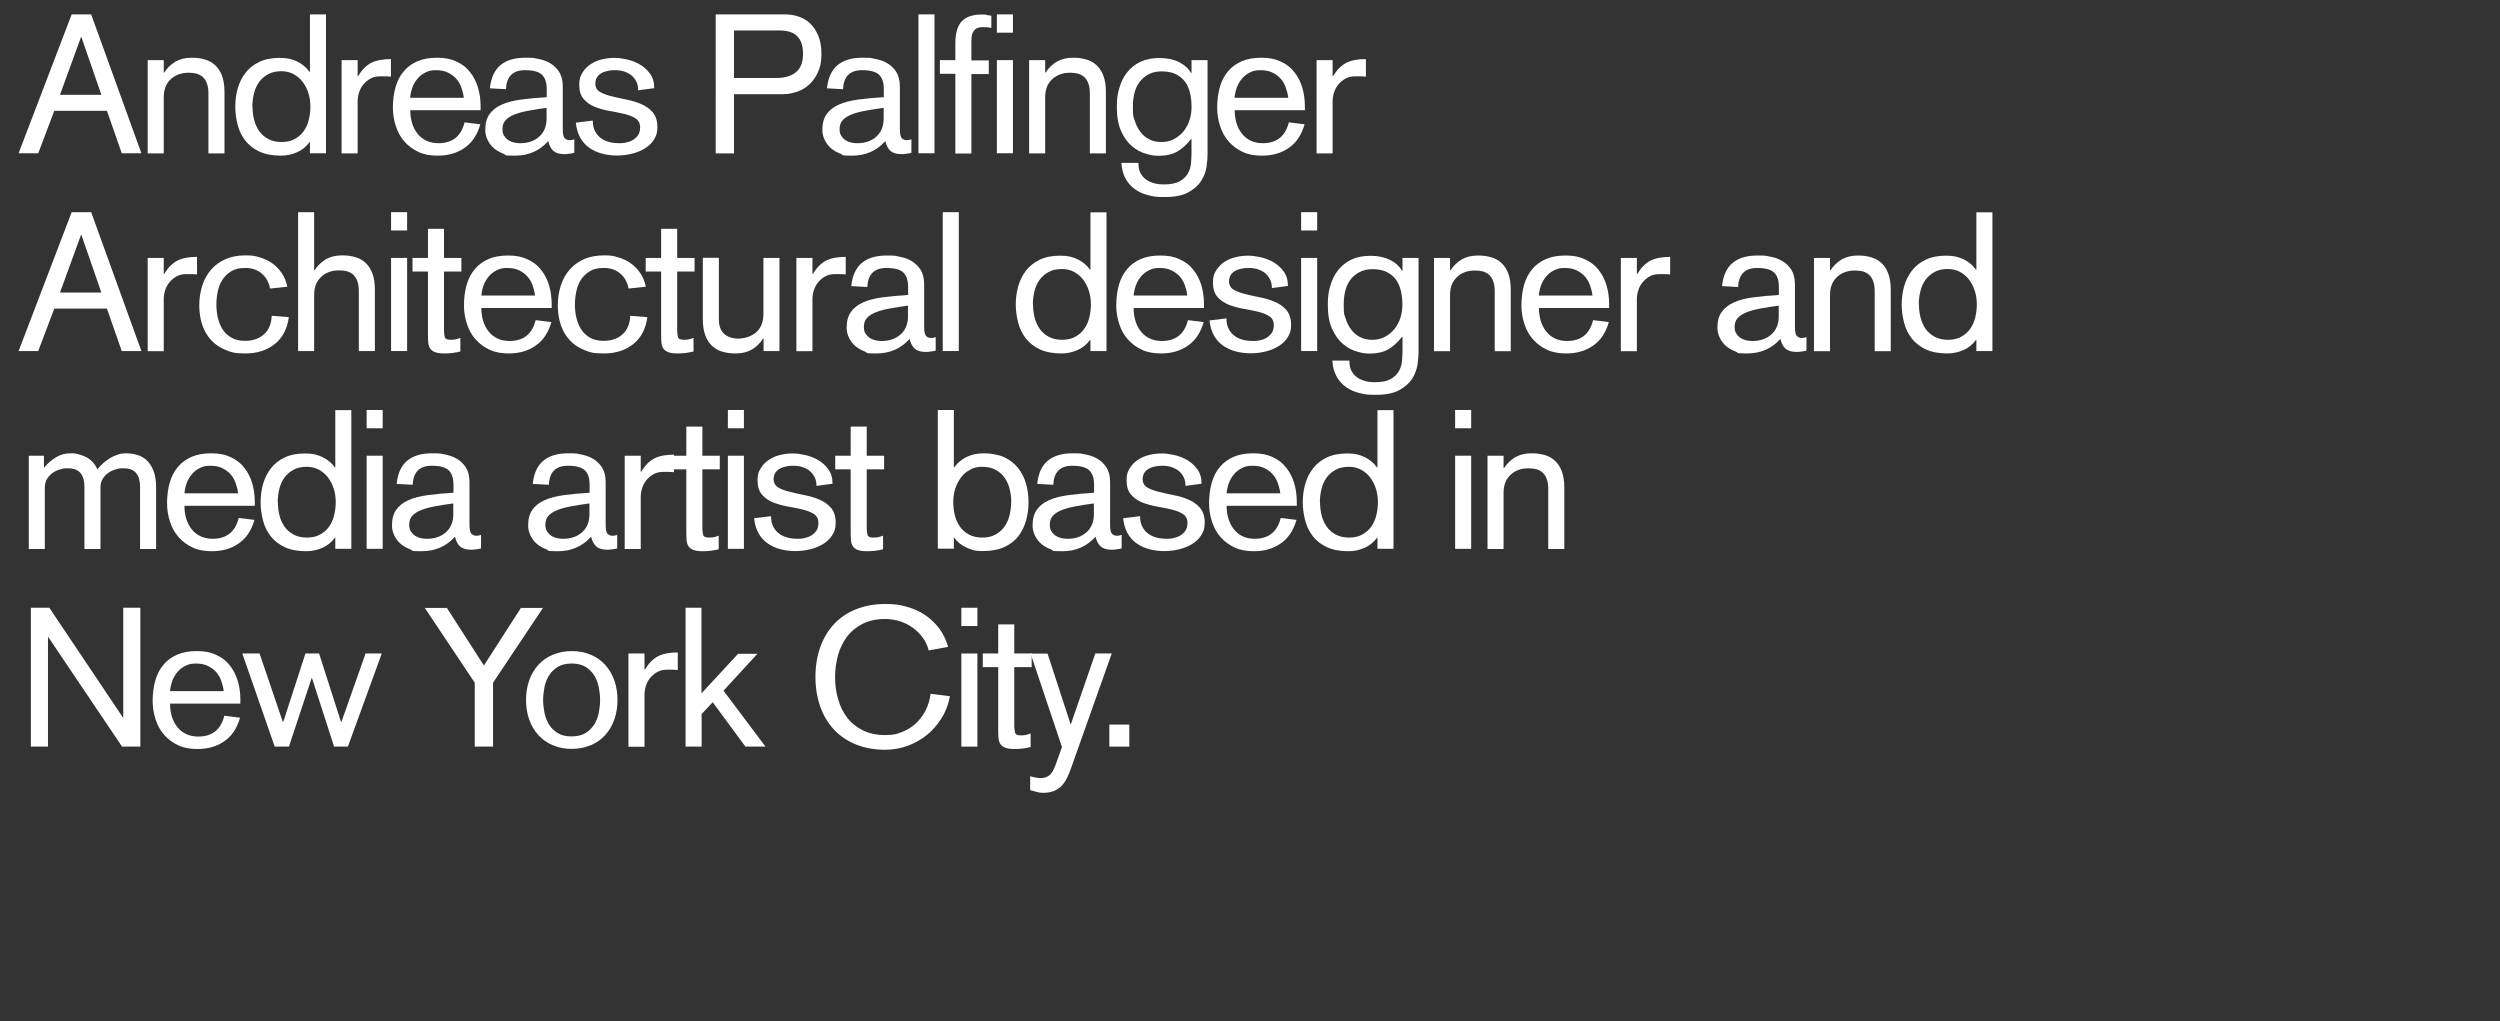 <?xml version="1.0" encoding="UTF-8"?>
<svg id="Ebene_1" xmlns="http://www.w3.org/2000/svg" xmlns:xlink="http://www.w3.org/1999/xlink" version="1.1" viewBox="0 0 1667.2 680.9">
  <rect x="0" y="0" width="1667.2" height="680.9" fill="#333333" stroke="none"/>
  <!-- Generator: Adobe Illustrator 29.2.1, SVG Export Plug-In . SVG Version: 2.1.0 Build 116)  -->
  <defs>
    <style>
      .st0 {
        fill: #fff;
      }
    </style>
  </defs>
  <path class="st0" d="M47.8,9.6h13l33.5,92.6h-13.1l-9.9-28.3h-35.1l-10.7,28.3h-13.1L47.8,9.6ZM54.3,24.8h-.3l-14,38.4h27.6l-13.3-38.4Z"/>
  <path class="st0" d="M98.5,40.1h10.7v8.3h.3c2-3.1,4.5-5.5,7.5-7.3,3-1.7,6.6-2.6,10.7-2.6s6,.4,8.7,1.1c2.7.7,5,2,7,3.8,1.9,1.8,3.5,4.1,4.6,7,1.1,2.9,1.7,6.5,1.7,10.9v41h-10.7v-39.9c0-2.7-.3-4.9-1-6.7-.6-1.8-1.6-3.2-2.7-4.3-1.2-1.1-2.6-1.8-4.2-2.3-1.6-.4-3.4-.6-5.3-.6-4.9,0-8.9,1.5-12,4.4-3.1,2.9-4.6,6.9-4.6,12v37.4h-10.7v-62.1Z"/>
  <path class="st0" d="M217.4,102.2h-10.7v-7.4h-.3c-2.1,2.9-4.8,5.2-8.2,6.7-3.4,1.5-7,2.3-10.8,2.3-5.7,0-10.5-.9-14.4-2.7-3.9-1.8-7-4.3-9.4-7.3-2.4-3.1-4.1-6.6-5.1-10.5s-1.6-7.9-1.6-12.1.5-8.2,1.6-12.1c1.1-3.9,2.8-7.4,5.2-10.5,2.4-3.1,5.4-5.5,9.2-7.3,3.7-1.8,8.3-2.7,13.6-2.7s8,.8,11.4,2.3c3.4,1.6,6.3,3.9,8.5,7h.3V9.6h10.7v92.6ZM168.4,71.1c0,3.1.4,6.1,1.1,8.9.7,2.8,1.9,5.3,3.4,7.5,1.6,2.2,3.6,3.9,6,5.2,2.4,1.3,5.4,2,8.8,2s6.4-.6,8.8-2c2.4-1.3,4.4-3,6-5.2,1.6-2.2,2.7-4.7,3.4-7.5.7-2.8,1.1-5.8,1.1-8.9s-.4-6.1-1.3-8.9c-.9-2.8-2.1-5.3-3.8-7.5-1.6-2.2-3.7-3.9-6-5.2-2.4-1.3-5.1-2-8.3-2s-6.4.6-8.8,2c-2.4,1.3-4.4,3-6,5.2-1.6,2.2-2.7,4.7-3.4,7.5-.7,2.8-1.1,5.8-1.1,8.9Z"/>
  <path class="st0" d="M227.8,40.1h10.7v10.7h.3c2.5-4.2,5.5-7.2,8.8-8.9,3.4-1.7,7.8-2.5,13.1-2.5v11.7c-1,0-2.3-.1-3.6-.2-1.4,0-2.6,0-3.5,0-2.6,0-4.8.5-6.7,1.6-1.9,1.1-3.4,2.4-4.7,4-1.3,1.6-2.2,3.4-2.8,5.3-.6,2-.9,3.8-.9,5.7v34.8h-10.7v-62.1Z"/>
  <path class="st0" d="M273.6,73.5c0,3.1.4,6,1.2,8.6.8,2.6,2,5,3.6,7,1.6,2,3.5,3.6,5.9,4.7,2.3,1.1,5,1.7,8.1,1.7,9.3,0,15.1-4.6,17.4-13.9l10.5,1.3c-2,7-5.5,12.3-10.5,15.7-5,3.5-10.9,5.2-17.9,5.2-4.8,0-9-.7-12.7-2.4-3.7-1.7-6.8-4-9.4-6.9-2.6-2.9-4.5-6.3-5.8-10.3-1.3-3.9-2-8.1-2-12.5s.6-9.6,1.8-13.7c1.2-4.1,3-7.6,5.5-10.5,2.4-2.9,5.5-5.1,9.2-6.7,3.7-1.6,8.1-2.3,13.1-2.3s9.1.8,12.7,2.5c3.6,1.6,6.7,3.9,9,6.9,2.4,2.9,4.2,6.4,5.4,10.3,1.2,3.9,1.8,8.2,1.8,12.8v2.5h-47.2ZM309.3,65.1c-.3-2.5-1-4.9-1.8-7.2-.9-2.3-2.1-4.2-3.6-5.8-1.6-1.6-3.4-2.9-5.6-3.9-2.2-1-4.7-1.4-7.7-1.4s-4.9.5-7,1.6c-2,1-3.8,2.4-5.2,4.1-1.4,1.7-2.6,3.6-3.4,5.9-.8,2.2-1.3,4.5-1.5,6.8h35.8Z"/>
  <path class="st0" d="M364.6,59.4c0-4.4-1.1-7.6-3.2-9.6-2.2-2-5.9-3-11.3-3-8.1,0-12.3,4.2-12.7,12.7l-10.7-.6c.7-7,3.1-12.2,7.1-15.5,4-3.3,9.5-4.9,16.4-4.9s5.4.2,8.3.7c2.9.5,5.7,1.4,8.1,2.8,2.5,1.4,4.5,3.3,6.2,5.8,1.6,2.5,2.5,5.8,2.5,9.9v28.8c0,3,.5,5,1.4,5.8,1,.8,2,1.2,3.1,1.2s2.1-.2,3.2-.6v9c-1,.3-2.1.5-3.2.6-1.1.2-2.3.3-3.4.3-3.2,0-5.6-.7-7.3-2.1-1.6-1.4-2.8-3.6-3.5-6.6-5.8,6.5-13.2,9.7-22.1,9.7s-5.4-.4-7.8-1.3c-2.4-.9-4.5-2.1-6.3-3.6-1.8-1.6-3.2-3.4-4.2-5.5s-1.6-4.3-1.6-6.8c0-4.2.9-7.7,2.8-10.4,1.9-2.7,4.5-4.8,8.1-6.4,3.5-1.6,7.8-2.7,12.9-3.4,5.1-.7,10.8-1.2,17.2-1.6v-5.5ZM364.6,71.9c-4.3.6-8.3,1.2-12,1.9-3.6.6-6.8,1.5-9.4,2.5-2.6,1-4.6,2.3-6,3.8-1.4,1.5-2.1,3.5-2.1,5.9s.4,3.5,1.2,4.7c.8,1.2,1.8,2.2,2.9,2.9,1.2.7,2.4,1.2,3.8,1.5,1.4.3,2.7.4,4,.4,5,0,9.2-1.4,12.5-4.3,3.3-2.9,5-6.9,5-12.1v-7.1Z"/>
  <path class="st0" d="M395.3,80.4c0,2.9.5,5.3,1.6,7.2,1,2,2.4,3.5,4.1,4.7,1.7,1.2,3.6,2,5.7,2.5,2.1.5,4.2.7,6.4.7s2.6-.1,4.2-.4c1.6-.3,3.1-.8,4.5-1.6,1.4-.8,2.6-1.9,3.6-3.2,1-1.4,1.5-3.2,1.5-5.5s-1-4.5-3-5.8c-2-1.3-4.5-2.3-7.5-3-3-.7-6.3-1.4-9.8-2-3.5-.6-6.7-1.5-9.8-2.7-3-1.2-5.5-2.9-7.5-5.2-2-2.3-3-5.4-3-9.5s.7-5.8,2.1-8.1c1.4-2.3,3.2-4.2,5.5-5.7,2.3-1.5,4.8-2.6,7.5-3.2,2.8-.7,5.5-1,8.3-1s4.7.3,7.7.9c3.1.6,6,1.7,8.8,3.2,2.8,1.6,5.2,3.6,7.1,6.2,2,2.6,3,5.9,3,9.9l-10.7,1.4c0-2.3-.4-4.2-1.3-5.9-.9-1.7-2-3.1-3.4-4.2-1.4-1.1-3.1-1.9-4.9-2.5-1.9-.6-3.8-.8-5.8-.8s-3,.1-4.5.4c-1.6.3-3,.7-4.3,1.4-1.3.7-2.4,1.6-3.2,2.8-.8,1.2-1.2,2.7-1.2,4.6s1,4.1,3.1,5.3c2,1.2,4.6,2.1,7.7,2.9,3.1.8,6.4,1.5,9.9,2.2,3.6.7,6.9,1.7,9.9,3,3.1,1.3,5.6,3.1,7.7,5.5,2,2.4,3.1,5.6,3.1,9.7s-.8,6.1-2.3,8.5c-1.5,2.4-3.6,4.4-6.1,5.9-2.6,1.6-5.4,2.7-8.6,3.5-3.2.8-6.5,1.2-9.9,1.2s-6.7-.4-9.8-1.2c-3.2-.8-6-2.1-8.5-3.8-2.5-1.7-4.6-4-6.2-6.8-1.6-2.8-2.6-6.2-3-10.1l11.4-1.4Z"/>
  <path class="st0" d="M477.3,9.6h46.3c2.8,0,5.6.4,8.5,1.3,2.9.9,5.5,2.3,7.8,4.4,2.3,2.1,4.2,4.8,5.7,8.3,1.5,3.4,2.2,7.6,2.2,12.7s-.8,8.4-2.3,11.8c-1.5,3.3-3.5,6.1-5.9,8.3-2.4,2.2-5.1,3.8-8.1,4.8-3,1-6,1.6-9,1.6h-33v39.5h-12.2V9.6ZM489.5,52h28.3c5.3,0,9.6-1.2,12.8-3.7,3.2-2.5,4.9-6.5,4.9-12.2s-1.2-9.1-3.7-11.8c-2.5-2.7-6.6-4-12.3-4h-30v31.7Z"/>
  <path class="st0" d="M589.4,59.4c0-4.4-1.1-7.6-3.2-9.6-2.2-2-5.9-3-11.3-3-8.1,0-12.3,4.2-12.7,12.7l-10.7-.6c.7-7,3.1-12.2,7.1-15.5,4-3.3,9.5-4.9,16.4-4.9s5.4.2,8.3.7c2.9.5,5.7,1.4,8.1,2.8,2.5,1.4,4.5,3.3,6.2,5.8,1.6,2.5,2.5,5.8,2.5,9.9v28.8c0,3,.5,5,1.4,5.8,1,.8,2,1.2,3.1,1.2s2.1-.2,3.2-.6v9c-1,.3-2.1.5-3.2.6-1.1.2-2.3.3-3.4.3-3.2,0-5.6-.7-7.3-2.1-1.6-1.4-2.8-3.6-3.5-6.6-5.8,6.5-13.2,9.7-22.1,9.7s-5.4-.4-7.8-1.3c-2.4-.9-4.5-2.1-6.3-3.6-1.8-1.6-3.2-3.4-4.2-5.5s-1.6-4.3-1.6-6.8c0-4.2.9-7.7,2.8-10.4,1.9-2.7,4.5-4.8,8.1-6.4,3.5-1.6,7.8-2.7,12.9-3.4,5.1-.7,10.8-1.2,17.2-1.6v-5.5ZM589.4,71.9c-4.3.6-8.3,1.2-12,1.9-3.6.6-6.8,1.5-9.4,2.5-2.6,1-4.6,2.3-6,3.8-1.4,1.5-2.1,3.5-2.1,5.9s.4,3.5,1.2,4.7c.8,1.2,1.8,2.2,2.9,2.9,1.2.7,2.4,1.2,3.8,1.5,1.4.3,2.7.4,4,.4,5,0,9.2-1.4,12.5-4.3,3.3-2.9,5-6.9,5-12.1v-7.1Z"/>
  <path class="st0" d="M612.5,9.6h10.7v92.6h-10.7V9.6Z"/>
  <path class="st0" d="M637.1,49.2h-10.3v-9.1h10.3v-11c0-6.8,1.4-11.8,4.2-14.8,2.8-3,7.2-4.6,13.1-4.6s2.4,0,3.5.3c1.1.2,2.2.3,3.2.5v8.1c-.9-.2-1.7-.3-2.6-.4-.9,0-1.9-.1-3.2-.1s-1.7,0-2.6.3c-.9.2-1.7.6-2.4,1.2-.7.6-1.3,1.5-1.8,2.7-.5,1.2-.7,2.7-.7,4.6v13.4h11.6v9.1h-11.6v53h-10.7v-53Z"/>
  <path class="st0" d="M664.8,9.6h10.7v12.2h-10.7v-12.2ZM664.8,40.1h10.7v62.1h-10.7v-62.1Z"/>
  <path class="st0" d="M686.3,40.1h10.7v8.3h.3c2-3.1,4.5-5.5,7.5-7.3,3-1.7,6.6-2.6,10.7-2.6s6,.4,8.7,1.1c2.7.7,5,2,7,3.8,1.9,1.8,3.5,4.1,4.6,7,1.1,2.9,1.7,6.5,1.7,10.9v41h-10.7v-39.9c0-2.7-.3-4.9-1-6.7-.6-1.8-1.6-3.2-2.7-4.3-1.2-1.1-2.6-1.8-4.2-2.3-1.6-.4-3.4-.6-5.3-.6-4.9,0-8.9,1.5-12,4.4-3.1,2.9-4.6,6.9-4.6,12v37.4h-10.7v-62.1Z"/>
  <path class="st0" d="M794.6,40.1h10.7v62.7c0,2.3-.2,5.2-.7,8.5-.5,3.3-1.7,6.4-3.6,9.4-1.9,3-4.8,5.5-8.6,7.6-3.8,2.1-9.1,3.1-15.7,3.1s-7.4-.4-10.8-1.2c-3.4-.8-6.4-2.1-9-4-2.6-1.8-4.7-4.2-6.3-7.1-1.6-2.9-2.5-6.4-2.8-10.5h11.4c0,2.5.3,4.7,1.2,6.5.9,1.8,2.1,3.3,3.7,4.5s3.4,2,5.5,2.6c2.1.6,4.3.8,6.6.8,4.5,0,8-.7,10.5-2.1,2.5-1.4,4.3-3.2,5.5-5.3,1.2-2.1,1.9-4.4,2.1-7,.2-2.5.3-4.9.3-7.1v-8.8h-.3c-2.9,3.8-6.1,6.6-9.4,8.5-3.3,1.8-7.2,2.7-11.8,2.7s-5.7-.5-9-1.4c-3.3-.9-6.4-2.6-9.2-5-2.9-2.4-5.3-5.8-7.2-10-2-4.2-2.9-9.7-2.9-16.2s.6-8.8,1.7-12.7c1.1-4,2.9-7.5,5.2-10.4,2.3-2.9,5.3-5.3,8.9-7,3.6-1.7,7.8-2.5,12.7-2.5s9.3.9,12.9,2.7c3.6,1.8,6.3,4.2,8.1,7.3h.3c0,.1,0-8.5,0-8.5ZM774.6,47.6c-5.5,0-10,1.9-13.6,5.8-3.6,3.9-5.5,9.8-5.5,17.7s.4,6.3,1.2,9.2c.8,2.8,2.1,5.3,3.7,7.5,1.6,2.2,3.6,3.9,6,5.1,2.3,1.2,5.1,1.8,8.2,1.8s5.9-.6,8.4-2c2.5-1.3,4.6-3.1,6.4-5.3,1.8-2.2,3.1-4.8,4-7.7.9-2.9,1.3-5.9,1.2-9,0-4.2-.6-7.8-1.6-10.8-1-2.9-2.4-5.3-4.2-7.1-1.8-1.8-3.9-3.1-6.2-4-2.4-.8-5-1.2-8-1.2Z"/>
  <path class="st0" d="M823.4,73.5c0,3.1.4,6,1.2,8.6.8,2.6,2,5,3.6,7,1.6,2,3.5,3.6,5.8,4.7,2.3,1.1,5,1.7,8.1,1.7,9.3,0,15.1-4.6,17.4-13.9l10.5,1.3c-2,7-5.5,12.3-10.5,15.7-5,3.5-10.9,5.2-17.9,5.2-4.8,0-9-.7-12.7-2.4-3.7-1.7-6.8-4-9.4-6.9-2.6-2.9-4.5-6.3-5.8-10.3-1.3-3.9-2-8.1-2-12.5s.6-9.6,1.8-13.7c1.2-4.1,3-7.6,5.5-10.5,2.4-2.9,5.5-5.1,9.2-6.7,3.7-1.6,8.1-2.3,13.1-2.3s9.1.8,12.7,2.5c3.6,1.6,6.7,3.9,9,6.9,2.4,2.9,4.2,6.4,5.4,10.3,1.2,3.9,1.8,8.2,1.8,12.8v2.5h-47.2ZM859.1,65.1c-.3-2.5-1-4.9-1.8-7.2-.9-2.3-2.1-4.2-3.6-5.8-1.6-1.6-3.4-2.9-5.6-3.9-2.2-1-4.7-1.4-7.7-1.4s-4.9.5-7,1.6c-2,1-3.8,2.4-5.2,4.1-1.4,1.7-2.6,3.6-3.4,5.9-.8,2.2-1.3,4.5-1.5,6.8h35.8Z"/>
  <path class="st0" d="M878,40.1h10.7v10.7h.3c2.5-4.2,5.5-7.2,8.8-8.9,3.4-1.7,7.8-2.5,13.1-2.5v11.7c-1,0-2.3-.1-3.6-.2-1.4,0-2.6,0-3.5,0-2.6,0-4.8.5-6.7,1.6-1.9,1.1-3.4,2.4-4.7,4-1.3,1.6-2.2,3.4-2.8,5.3-.6,2-.9,3.8-.9,5.7v34.8h-10.7v-62.1Z"/>
  <path class="st0" d="M47.8,141.5h13l33.5,92.6h-13.1l-9.9-28.3h-35.1l-10.7,28.3h-13.1l35.4-92.6ZM54.3,156.7h-.3l-14,38.4h27.6l-13.3-38.4Z"/>
  <path class="st0" d="M98.5,172h10.7v10.7h.3c2.5-4.2,5.5-7.2,8.8-8.9,3.4-1.7,7.8-2.5,13.1-2.5v11.7c-1,0-2.3-.1-3.6-.2-1.4,0-2.6,0-3.5,0-2.6,0-4.8.5-6.7,1.6-1.9,1.1-3.4,2.4-4.7,4-1.3,1.6-2.2,3.4-2.8,5.3-.6,2-.9,3.8-.9,5.7v34.8h-10.7v-62.1Z"/>
  <path class="st0" d="M180.1,192.5c-.8-4.2-2.6-7.6-5.6-10.1-2.9-2.5-6.6-3.7-10.9-3.7s-7,.7-9.4,2.2c-2.5,1.5-4.4,3.4-5.9,5.7-1.5,2.3-2.5,5-3.1,7.9-.6,2.9-.9,5.8-.9,8.6s.3,6,1,8.9c.7,2.9,1.8,5.5,3.2,7.7,1.5,2.3,3.4,4.1,5.9,5.5,2.4,1.4,5.4,2.1,9,2.1,5.3,0,9.5-1.5,12.7-4.4,3.2-2.9,4.9-7.1,5.1-12.3l11.4.9c-1,7.6-4,13.6-9.2,17.8-5.2,4.2-11.7,6.4-19.6,6.4s-9.5-.8-13.3-2.3c-3.9-1.6-7.1-3.7-9.7-6.6-2.6-2.8-4.6-6.2-5.9-10.1-1.3-3.9-2-8.2-2-13s.7-9.2,2-13.3c1.3-4.1,3.3-7.6,5.9-10.6,2.6-3,5.8-5.3,9.6-7,3.8-1.6,8.2-2.5,13.3-2.5s6.3.4,9.4,1.3c3.1.9,5.9,2.2,8.3,3.9,2.5,1.7,4.6,3.9,6.4,6.5,1.8,2.6,3.1,5.7,3.8,9.2l-11.4,1.2Z"/>
  <path class="st0" d="M198.8,141.5h10.7v38.7h.3c2-3.1,4.5-5.5,7.5-7.3,3-1.7,6.6-2.6,10.7-2.6s6,.4,8.7,1.1c2.7.7,5,2,7,3.8,1.9,1.8,3.5,4.1,4.6,7,1.1,2.9,1.7,6.5,1.7,10.9v41h-10.7v-39.9c0-2.7-.3-4.9-1-6.7-.6-1.8-1.6-3.2-2.7-4.3-1.2-1.1-2.6-1.8-4.2-2.3-1.6-.4-3.4-.6-5.3-.6-4.9,0-8.9,1.5-12,4.4-3.1,2.9-4.6,6.9-4.6,12v37.4h-10.7v-92.6Z"/>
  <path class="st0" d="M260.8,141.5h10.7v12.2h-10.7v-12.2ZM260.8,172h10.7v62.1h-10.7v-62.1Z"/>
  <path class="st0" d="M275.1,172h10.3v-19.4h10.7v19.4h11.6v9.1h-11.6v39.5c0,1.5.2,2.8.5,4.1.3,1.3,1.6,1.9,3.8,1.9s2.3-.1,3.4-.3c1-.2,2.1-.5,3.2-1v9.1c-1.7.4-3.5.8-5.3,1-1.8.2-3.5.3-5.3.3-2.8,0-4.9-.3-6.4-.9-1.5-.6-2.6-1.5-3.2-2.5-.7-1.1-1.1-2.4-1.2-3.9-.1-1.5-.2-3.1-.2-4.9v-42.4h-10.3v-9.1Z"/>
  <path class="st0" d="M321,205.4c0,3.1.4,6,1.2,8.6.8,2.6,2,5,3.6,7,1.6,2,3.5,3.6,5.9,4.7,2.3,1.1,5,1.7,8.1,1.7,9.3,0,15.1-4.6,17.4-13.9l10.5,1.3c-2,7-5.5,12.3-10.5,15.7-5,3.5-10.9,5.2-17.9,5.2-4.8,0-9-.7-12.7-2.4-3.7-1.7-6.8-4-9.4-6.9-2.6-2.9-4.5-6.3-5.8-10.3-1.3-3.9-2-8.1-2-12.5s.6-9.6,1.8-13.7c1.2-4.1,3-7.6,5.5-10.5,2.4-2.9,5.5-5.1,9.2-6.7,3.7-1.6,8.1-2.3,13.1-2.3s9.1.8,12.7,2.5c3.6,1.6,6.7,3.9,9,6.9,2.4,2.9,4.2,6.4,5.4,10.3,1.2,3.9,1.8,8.2,1.8,12.8v2.5h-47.2ZM356.8,197c-.3-2.5-1-4.9-1.8-7.2-.9-2.3-2.1-4.2-3.6-5.8-1.6-1.6-3.4-2.9-5.6-3.9-2.2-1-4.7-1.4-7.7-1.4s-4.9.5-7,1.6c-2,1-3.8,2.4-5.2,4.1-1.4,1.7-2.6,3.6-3.4,5.9-.8,2.2-1.3,4.5-1.5,6.8h35.8Z"/>
  <path class="st0" d="M419.2,192.5c-.8-4.2-2.6-7.6-5.6-10.1-2.9-2.5-6.6-3.7-10.9-3.7s-7,.7-9.4,2.2c-2.5,1.5-4.4,3.4-5.9,5.7-1.5,2.3-2.5,5-3.1,7.9-.6,2.9-.9,5.8-.9,8.6s.3,6,1,8.9c.7,2.9,1.8,5.5,3.2,7.7,1.5,2.3,3.4,4.1,5.9,5.5,2.4,1.4,5.4,2.1,9,2.1,5.3,0,9.5-1.5,12.7-4.4,3.2-2.9,4.9-7.1,5.1-12.3l11.4.9c-1,7.6-4,13.6-9.2,17.8-5.2,4.2-11.7,6.4-19.6,6.4s-9.5-.8-13.3-2.3c-3.9-1.6-7.1-3.7-9.7-6.6-2.6-2.8-4.6-6.2-5.9-10.1-1.3-3.9-2-8.2-2-13s.7-9.2,2-13.3c1.3-4.1,3.3-7.6,5.9-10.6,2.6-3,5.8-5.3,9.6-7,3.8-1.6,8.2-2.5,13.3-2.5s6.3.4,9.4,1.3c3.1.9,5.9,2.2,8.3,3.9,2.5,1.7,4.6,3.9,6.4,6.5,1.8,2.6,3.1,5.7,3.8,9.2l-11.4,1.2Z"/>
  <path class="st0" d="M430.6,172h10.3v-19.4h10.7v19.4h11.6v9.1h-11.6v39.5c0,1.5.2,2.8.5,4.1.3,1.3,1.6,1.9,3.8,1.9s2.3-.1,3.4-.3c1-.2,2.1-.5,3.2-1v9.1c-1.7.4-3.5.8-5.3,1-1.8.2-3.5.3-5.3.3-2.8,0-4.9-.3-6.4-.9-1.5-.6-2.6-1.5-3.2-2.5-.7-1.1-1.1-2.4-1.2-3.9-.1-1.5-.2-3.1-.2-4.9v-42.4h-10.3v-9.1Z"/>
  <path class="st0" d="M519.9,234.1h-10.7v-8.3h-.3c-2,3.1-4.5,5.5-7.5,7.3-3,1.7-6.6,2.6-10.7,2.6s-6-.4-8.7-1.1c-2.7-.7-5-2-7-3.8-2-1.8-3.5-4.1-4.6-7-1.1-2.9-1.7-6.5-1.7-10.9v-41h10.7v41c0,4.4,1.2,7.7,3.6,9.8,2.4,2.1,5.6,3.1,9.5,3.1s8.9-1.5,12-4.4c3.1-2.9,4.6-6.9,4.6-12v-37.4h10.7v62.1Z"/>
  <path class="st0" d="M531.1,172h10.7v10.7h.3c2.5-4.2,5.5-7.2,8.8-8.9,3.4-1.7,7.8-2.5,13.1-2.5v11.7c-1,0-2.3-.1-3.6-.2-1.4,0-2.6,0-3.5,0-2.6,0-4.8.5-6.7,1.6-1.9,1.1-3.4,2.4-4.7,4-1.3,1.6-2.2,3.4-2.8,5.3-.6,2-.9,3.8-.9,5.7v34.8h-10.7v-62.1Z"/>
  <path class="st0" d="M605.6,191.3c0-4.4-1.1-7.6-3.2-9.6-2.2-2-5.9-3-11.3-3-8.1,0-12.3,4.2-12.7,12.7l-10.7-.6c.7-7,3.1-12.2,7.1-15.5,4-3.3,9.5-4.9,16.4-4.9s5.4.2,8.3.7c2.9.5,5.7,1.4,8.1,2.8,2.5,1.4,4.5,3.3,6.2,5.8,1.6,2.5,2.5,5.8,2.5,9.9v28.8c0,3,.5,5,1.4,5.8,1,.8,2,1.2,3.1,1.2s2.1-.2,3.2-.6v9c-1,.3-2.1.5-3.2.6-1.1.2-2.3.3-3.4.3-3.2,0-5.6-.7-7.3-2.1-1.6-1.4-2.8-3.6-3.5-6.6-5.8,6.5-13.2,9.7-22.1,9.7s-5.4-.4-7.8-1.3c-2.4-.9-4.5-2.1-6.3-3.6-1.8-1.6-3.2-3.4-4.2-5.5s-1.6-4.3-1.6-6.8c0-4.2.9-7.7,2.8-10.4,1.9-2.7,4.5-4.8,8.1-6.4,3.5-1.6,7.8-2.7,12.9-3.4,5.1-.7,10.8-1.2,17.2-1.6v-5.5ZM605.6,203.8c-4.3.6-8.3,1.2-12,1.9-3.6.6-6.8,1.5-9.4,2.5-2.6,1-4.6,2.3-6,3.8-1.4,1.5-2.1,3.5-2.1,5.9s.4,3.5,1.2,4.7c.8,1.2,1.8,2.2,2.9,2.9,1.2.7,2.4,1.2,3.8,1.5,1.4.3,2.7.4,4,.4,5,0,9.2-1.4,12.5-4.3,3.3-2.9,5-6.9,5-12.1v-7.1Z"/>
  <path class="st0" d="M628.7,141.5h10.7v92.6h-10.7v-92.6Z"/>
  <path class="st0" d="M737.9,234.1h-10.7v-7.4h-.3c-2.1,2.9-4.8,5.2-8.2,6.7-3.4,1.5-7,2.3-10.8,2.3-5.7,0-10.5-.9-14.4-2.7-3.9-1.8-7-4.3-9.4-7.3-2.4-3.1-4.1-6.6-5.1-10.5s-1.6-7.9-1.6-12.1.5-8.2,1.6-12.1c1.1-3.9,2.8-7.4,5.2-10.5,2.4-3.1,5.4-5.5,9.2-7.3,3.7-1.8,8.3-2.7,13.6-2.7s8,.8,11.4,2.3c3.4,1.6,6.3,3.9,8.5,7h.3v-38.2h10.7v92.6ZM688.9,203c0,3.1.4,6.1,1.1,8.9.7,2.8,1.9,5.3,3.4,7.5,1.6,2.2,3.6,3.9,6,5.2,2.4,1.3,5.4,2,8.8,2s6.4-.6,8.8-2c2.4-1.3,4.4-3,6-5.2,1.6-2.2,2.7-4.7,3.4-7.5.7-2.8,1.1-5.8,1.1-8.9s-.4-6.1-1.3-8.9c-.9-2.8-2.1-5.3-3.8-7.5-1.6-2.2-3.7-3.9-6-5.2-2.4-1.3-5.1-2-8.3-2s-6.4.6-8.8,2c-2.4,1.3-4.4,3-6,5.2-1.6,2.2-2.7,4.7-3.4,7.5-.7,2.8-1.1,5.8-1.1,8.9Z"/>
  <path class="st0" d="M756,205.4c0,3.1.4,6,1.2,8.6.8,2.6,2,5,3.6,7,1.6,2,3.5,3.6,5.9,4.7,2.3,1.1,5,1.7,8.1,1.7,9.3,0,15.1-4.6,17.4-13.9l10.5,1.3c-2,7-5.5,12.3-10.5,15.7-5,3.5-10.9,5.2-17.9,5.2-4.8,0-9-.7-12.7-2.4-3.7-1.7-6.8-4-9.4-6.9-2.6-2.9-4.5-6.3-5.8-10.3-1.3-3.9-2-8.1-2-12.5s.6-9.6,1.8-13.7c1.2-4.1,3-7.6,5.5-10.5,2.4-2.9,5.5-5.1,9.2-6.7,3.7-1.6,8.1-2.3,13.1-2.3s9.1.8,12.7,2.5c3.6,1.6,6.7,3.9,9,6.9,2.4,2.9,4.2,6.4,5.4,10.3,1.2,3.9,1.8,8.2,1.8,12.8v2.5h-47.2ZM791.8,197c-.3-2.5-1-4.9-1.8-7.2-.9-2.3-2.1-4.2-3.6-5.8-1.6-1.6-3.4-2.9-5.6-3.9-2.2-1-4.7-1.4-7.7-1.4s-4.9.5-7,1.6c-2,1-3.8,2.4-5.2,4.1-1.4,1.7-2.6,3.6-3.4,5.9-.8,2.2-1.3,4.5-1.5,6.8h35.8Z"/>
  <path class="st0" d="M817.9,212.3c0,2.9.5,5.3,1.6,7.2,1,2,2.4,3.5,4.1,4.7,1.7,1.2,3.6,2,5.7,2.5,2.1.5,4.2.7,6.4.7s2.6-.1,4.2-.4c1.6-.3,3.1-.8,4.5-1.6,1.4-.8,2.6-1.9,3.6-3.2,1-1.4,1.5-3.2,1.5-5.5s-1-4.5-3-5.8c-2-1.3-4.5-2.3-7.5-3-3-.7-6.3-1.4-9.8-2-3.5-.6-6.7-1.5-9.8-2.7-3-1.2-5.5-2.9-7.5-5.2-2-2.3-3-5.4-3-9.5s.7-5.8,2.1-8.1c1.4-2.3,3.2-4.2,5.5-5.7,2.3-1.5,4.8-2.6,7.5-3.2,2.8-.7,5.5-1,8.3-1s4.7.3,7.7.9c3.1.6,6,1.7,8.8,3.2,2.8,1.6,5.2,3.6,7.1,6.2,2,2.6,3,5.9,3,9.9l-10.7,1.4c0-2.3-.4-4.2-1.3-5.9-.9-1.7-2-3.1-3.4-4.2-1.4-1.1-3.1-1.9-4.9-2.5-1.9-.6-3.8-.8-5.8-.8s-3,.1-4.5.4c-1.6.3-3,.7-4.3,1.4-1.3.7-2.4,1.6-3.2,2.8-.8,1.2-1.2,2.7-1.2,4.6s1,4.1,3.1,5.3c2,1.2,4.6,2.1,7.7,2.9,3.1.8,6.4,1.5,9.9,2.2,3.6.7,6.9,1.7,9.9,3,3.1,1.3,5.6,3.1,7.7,5.5,2,2.4,3.1,5.6,3.1,9.7s-.8,6.1-2.3,8.5c-1.5,2.4-3.6,4.4-6.1,5.9-2.6,1.6-5.4,2.7-8.6,3.5-3.2.8-6.5,1.2-9.9,1.2s-6.7-.4-9.8-1.2c-3.2-.8-6-2.1-8.5-3.8-2.5-1.7-4.6-4-6.2-6.8-1.6-2.8-2.6-6.2-3-10.1l11.4-1.4Z"/>
  <path class="st0" d="M867.7,141.5h10.7v12.2h-10.7v-12.2ZM867.7,172h10.7v62.1h-10.7v-62.1Z"/>
  <path class="st0" d="M935.3,172h10.7v62.7c0,2.3-.2,5.2-.7,8.5-.5,3.3-1.7,6.4-3.6,9.4-1.9,3-4.8,5.5-8.6,7.6-3.8,2.1-9.1,3.1-15.7,3.1s-7.4-.4-10.8-1.2c-3.4-.8-6.4-2.1-9-4-2.6-1.8-4.7-4.2-6.3-7.1-1.6-2.9-2.5-6.4-2.8-10.5h11.4c0,2.5.3,4.7,1.2,6.5.9,1.8,2.1,3.3,3.7,4.5s3.4,2,5.5,2.6c2.1.6,4.3.8,6.6.8,4.5,0,8-.7,10.5-2.1,2.5-1.4,4.3-3.2,5.5-5.3,1.2-2.1,1.9-4.4,2.1-7,.2-2.5.3-4.9.3-7.1v-8.8h-.3c-2.9,3.8-6.1,6.6-9.4,8.5-3.3,1.8-7.2,2.7-11.8,2.7s-5.7-.5-9-1.4c-3.3-.9-6.4-2.6-9.2-5-2.9-2.4-5.3-5.8-7.2-10-2-4.2-2.9-9.7-2.9-16.2s.6-8.8,1.7-12.7c1.1-4,2.9-7.5,5.2-10.4,2.3-2.9,5.3-5.3,8.9-7,3.6-1.7,7.8-2.5,12.7-2.5s9.3.9,12.9,2.7c3.6,1.8,6.3,4.2,8.1,7.3h.3c0,.1,0-8.5,0-8.5ZM915.3,179.5c-5.5,0-10,1.9-13.7,5.8-3.6,3.9-5.5,9.8-5.5,17.7s.4,6.3,1.2,9.2c.8,2.8,2.1,5.3,3.7,7.5,1.6,2.2,3.6,3.9,6,5.1,2.3,1.2,5.1,1.8,8.2,1.8s5.9-.6,8.4-2c2.5-1.3,4.6-3.1,6.4-5.3,1.8-2.2,3.1-4.8,4-7.7.9-2.9,1.3-5.9,1.2-9,0-4.2-.6-7.8-1.6-10.8-1-2.9-2.4-5.3-4.2-7.1-1.8-1.8-3.9-3.1-6.2-4-2.4-.8-5-1.2-8-1.2Z"/>
  <path class="st0" d="M956.3,172h10.7v8.3h.3c2-3.1,4.5-5.5,7.5-7.3,3-1.7,6.6-2.6,10.7-2.6s6,.4,8.7,1.1c2.7.7,5,2,7,3.8,2,1.8,3.5,4.1,4.6,7,1.1,2.9,1.7,6.5,1.7,10.9v41h-10.7v-39.9c0-2.7-.3-4.9-1-6.7-.6-1.8-1.6-3.2-2.7-4.3-1.2-1.1-2.6-1.8-4.2-2.3-1.6-.4-3.4-.6-5.3-.6-4.9,0-9,1.5-12,4.4-3.1,2.9-4.6,6.9-4.6,12v37.4h-10.7v-62.1Z"/>
  <path class="st0" d="M1026.3,205.4c0,3.1.4,6,1.2,8.6.8,2.6,2,5,3.6,7,1.6,2,3.5,3.6,5.8,4.7,2.3,1.1,5,1.7,8.1,1.7,9.3,0,15.1-4.6,17.4-13.9l10.5,1.3c-2,7-5.5,12.3-10.5,15.7-5,3.5-10.9,5.2-17.9,5.2-4.8,0-9-.7-12.7-2.4-3.7-1.7-6.8-4-9.4-6.9-2.6-2.9-4.5-6.3-5.8-10.3-1.3-3.9-2-8.1-2-12.5s.6-9.6,1.8-13.7c1.2-4.1,3-7.6,5.5-10.5,2.4-2.9,5.5-5.1,9.2-6.7,3.7-1.6,8.1-2.3,13.1-2.3s9.1.8,12.7,2.5c3.6,1.6,6.7,3.9,9,6.9,2.4,2.9,4.2,6.4,5.4,10.3,1.2,3.9,1.8,8.2,1.8,12.8v2.5h-47.2ZM1062,197c-.3-2.5-1-4.9-1.8-7.2-.9-2.3-2.1-4.2-3.6-5.8-1.6-1.6-3.4-2.9-5.6-3.9-2.2-1-4.7-1.4-7.7-1.4s-4.9.5-7,1.6c-2,1-3.8,2.4-5.2,4.1-1.4,1.7-2.6,3.6-3.4,5.9-.8,2.2-1.3,4.5-1.5,6.8h35.8Z"/>
  <path class="st0" d="M1080.9,172h10.7v10.7h.3c2.5-4.2,5.5-7.2,8.8-8.9,3.4-1.7,7.8-2.5,13.1-2.5v11.7c-1,0-2.3-.1-3.6-.2-1.4,0-2.6,0-3.5,0-2.6,0-4.8.5-6.7,1.6-1.9,1.1-3.4,2.4-4.7,4-1.3,1.6-2.2,3.4-2.8,5.3-.6,2-.9,3.8-.9,5.7v34.8h-10.7v-62.1Z"/>
  <path class="st0" d="M1186.3,191.3c0-4.4-1.1-7.6-3.2-9.6-2.2-2-5.9-3-11.3-3-8.1,0-12.3,4.2-12.7,12.7l-10.7-.6c.7-7,3.1-12.2,7.1-15.5,4-3.3,9.5-4.9,16.4-4.9s5.4.2,8.3.7c2.9.5,5.7,1.4,8.1,2.8,2.5,1.4,4.5,3.3,6.2,5.8,1.6,2.5,2.5,5.8,2.5,9.9v28.8c0,3,.5,5,1.4,5.8,1,.8,2,1.2,3.1,1.2s2.1-.2,3.2-.6v9c-1,.3-2.1.5-3.2.6-1.1.2-2.3.3-3.4.3-3.2,0-5.6-.7-7.3-2.1-1.6-1.4-2.8-3.6-3.5-6.6-5.8,6.5-13.2,9.7-22.1,9.7s-5.4-.4-7.8-1.3c-2.4-.9-4.5-2.1-6.3-3.6-1.8-1.6-3.2-3.4-4.2-5.5s-1.6-4.3-1.6-6.8c0-4.2.9-7.7,2.8-10.4,1.9-2.7,4.6-4.8,8.1-6.4s7.8-2.7,12.9-3.4c5.1-.7,10.8-1.2,17.2-1.6v-5.5ZM1186.3,203.8c-4.3.6-8.3,1.2-12,1.9-3.6.6-6.8,1.5-9.4,2.5-2.6,1-4.6,2.3-6,3.8-1.4,1.5-2.1,3.5-2.1,5.9s.4,3.5,1.2,4.7c.8,1.2,1.8,2.2,2.9,2.9,1.2.7,2.4,1.2,3.8,1.5,1.4.3,2.7.4,4,.4,5,0,9.2-1.4,12.5-4.3,3.3-2.9,5-6.9,5-12.1v-7.1Z"/>
  <path class="st0" d="M1209.7,172h10.7v8.3h.3c2-3.1,4.5-5.5,7.5-7.3,3-1.7,6.6-2.6,10.7-2.6s6,.4,8.7,1.1c2.7.7,5,2,7,3.8,2,1.8,3.5,4.1,4.6,7,1.1,2.9,1.7,6.5,1.7,10.9v41h-10.7v-39.9c0-2.7-.3-4.9-1-6.7-.6-1.8-1.6-3.2-2.7-4.3-1.2-1.1-2.6-1.8-4.2-2.3-1.6-.4-3.4-.6-5.3-.6-4.9,0-9,1.5-12,4.4-3.1,2.9-4.6,6.9-4.6,12v37.4h-10.7v-62.1Z"/>
  <path class="st0" d="M1328.7,234.1h-10.7v-7.4h-.3c-2.1,2.9-4.8,5.2-8.2,6.7-3.4,1.5-7,2.3-10.8,2.3-5.7,0-10.5-.9-14.4-2.7-3.9-1.8-7-4.3-9.4-7.3-2.4-3.1-4.1-6.6-5.1-10.5-1-3.9-1.6-7.9-1.6-12.1s.5-8.2,1.6-12.1c1.1-3.9,2.8-7.4,5.2-10.5,2.4-3.1,5.4-5.5,9.2-7.3,3.7-1.8,8.3-2.7,13.6-2.7s8,.8,11.4,2.3c3.4,1.6,6.3,3.9,8.5,7h.3v-38.2h10.7v92.6ZM1279.7,203c0,3.1.4,6.1,1.1,8.9.7,2.8,1.9,5.3,3.4,7.5,1.6,2.2,3.6,3.9,6,5.2,2.4,1.3,5.4,2,8.8,2s6.4-.6,8.8-2c2.4-1.3,4.4-3,6-5.2,1.6-2.2,2.7-4.7,3.4-7.5.7-2.8,1.1-5.8,1.1-8.9s-.4-6.1-1.3-8.9c-.9-2.8-2.1-5.3-3.8-7.5-1.6-2.2-3.7-3.9-6-5.2-2.4-1.3-5.1-2-8.3-2s-6.4.6-8.8,2c-2.4,1.3-4.4,3-6,5.2-1.6,2.2-2.7,4.7-3.4,7.5-.7,2.8-1.1,5.8-1.1,8.9Z"/>
  <path class="st0" d="M19.4,303.9h9.9v7.8h.3c2-2.5,4.5-4.7,7.5-6.6,3-1.9,6.3-2.8,9.9-2.8s3.4.2,5.1.6c1.8.4,3.5,1,5.1,1.8,1.6.8,3.1,1.9,4.5,3.3,1.3,1.4,2.4,3.1,3.3,5.1,1.1-1.6,2.4-3,3.9-4.3,1.5-1.3,3-2.4,4.7-3.4,1.6-1,3.4-1.7,5.1-2.3,1.8-.6,3.5-.8,5.1-.8,2.5,0,5,.3,7.4,1,2.4.6,4.6,1.8,6.5,3.5,1.9,1.7,3.4,4,4.6,7,1.2,2.9,1.8,6.7,1.8,11.2v41.1h-10.7v-41.6c0-3.9-.9-6.9-2.6-9-1.7-2.1-4.5-3.2-8.3-3.2s-3.4.2-5.2.7c-1.8.5-3.5,1.2-5,2.3-1.5,1-2.8,2.4-3.8,4-1,1.6-1.5,3.6-1.5,6v40.8h-10.7v-41.6c0-3.9-.9-6.9-2.6-9-1.7-2.1-4.5-3.2-8.3-3.2s-3.4.2-5.2.7c-1.8.5-3.5,1.2-5,2.3-1.5,1-2.8,2.4-3.8,4-1,1.6-1.5,3.6-1.5,6v40.8h-10.7v-62.1Z"/>
  <path class="st0" d="M123,337.3c0,3.1.4,6,1.2,8.6.8,2.6,2,5,3.6,7,1.6,2,3.5,3.6,5.9,4.7,2.3,1.1,5,1.7,8.1,1.7,9.3,0,15.1-4.6,17.4-13.9l10.5,1.3c-2,7-5.5,12.3-10.5,15.7-5,3.5-10.9,5.2-17.9,5.2-4.8,0-9-.7-12.7-2.4-3.7-1.7-6.8-4-9.4-6.9-2.6-2.9-4.5-6.3-5.8-10.3-1.3-3.9-2-8.1-2-12.5s.6-9.6,1.8-13.7c1.2-4.1,3-7.6,5.5-10.5,2.4-2.9,5.5-5.1,9.2-6.7,3.7-1.6,8.1-2.3,13.1-2.3s9.1.8,12.7,2.5c3.6,1.6,6.7,3.9,9,6.9,2.4,2.9,4.2,6.4,5.4,10.3,1.2,3.9,1.8,8.2,1.8,12.8v2.5h-47.2ZM158.8,328.9c-.3-2.5-1-4.9-1.8-7.2-.9-2.3-2.1-4.2-3.6-5.8-1.6-1.6-3.4-2.9-5.6-3.9-2.2-1-4.7-1.4-7.7-1.4s-4.9.5-7,1.6c-2,1-3.8,2.4-5.2,4.1-1.4,1.7-2.6,3.6-3.4,5.9-.8,2.2-1.3,4.5-1.5,6.8h35.8Z"/>
  <path class="st0" d="M234.3,366h-10.7v-7.4h-.3c-2.1,2.9-4.8,5.2-8.2,6.7-3.4,1.5-7,2.3-10.8,2.3-5.7,0-10.5-.9-14.4-2.7-3.9-1.8-7-4.3-9.4-7.3-2.4-3.1-4.1-6.6-5.1-10.5s-1.6-7.9-1.6-12.1.5-8.2,1.6-12.1c1.1-3.9,2.8-7.4,5.2-10.5,2.4-3.1,5.4-5.5,9.2-7.3,3.7-1.8,8.3-2.7,13.6-2.7s8,.8,11.4,2.3c3.4,1.6,6.3,3.9,8.5,7h.3v-38.2h10.7v92.6ZM185.3,334.9c0,3.1.4,6.1,1.1,8.9.7,2.8,1.9,5.3,3.4,7.5,1.6,2.2,3.6,3.9,6,5.2,2.4,1.3,5.4,2,8.8,2s6.4-.6,8.8-2c2.4-1.3,4.4-3,6-5.2,1.6-2.2,2.7-4.7,3.4-7.5.7-2.8,1.1-5.8,1.1-8.9s-.4-6.1-1.3-8.9c-.9-2.8-2.1-5.3-3.8-7.5-1.6-2.2-3.7-3.9-6-5.2-2.4-1.3-5.1-2-8.3-2s-6.4.6-8.8,2c-2.4,1.3-4.4,3-6,5.2-1.6,2.2-2.7,4.7-3.4,7.5-.7,2.8-1.1,5.8-1.1,8.9Z"/>
  <path class="st0" d="M244.5,273.4h10.7v12.2h-10.7v-12.2ZM244.5,303.9h10.7v62.1h-10.7v-62.1Z"/>
  <path class="st0" d="M302.4,323.2c0-4.4-1.1-7.6-3.2-9.6-2.2-2-5.9-3-11.3-3-8.1,0-12.3,4.2-12.7,12.7l-10.7-.6c.7-7,3.1-12.2,7.1-15.5,4-3.3,9.5-4.9,16.4-4.9s5.4.2,8.3.7c2.9.5,5.7,1.4,8.1,2.8,2.5,1.4,4.5,3.3,6.2,5.8,1.6,2.5,2.5,5.8,2.5,9.9v28.8c0,3,.5,5,1.4,5.8,1,.8,2,1.2,3.1,1.2s2.1-.2,3.2-.6v9c-1,.3-2.1.5-3.2.6-1.1.2-2.3.3-3.4.3-3.2,0-5.6-.7-7.3-2.1-1.6-1.4-2.8-3.6-3.5-6.6-5.8,6.5-13.2,9.7-22.1,9.7s-5.4-.4-7.8-1.3c-2.4-.9-4.5-2.1-6.3-3.6-1.8-1.6-3.2-3.4-4.2-5.5s-1.6-4.3-1.6-6.8c0-4.2.9-7.7,2.8-10.4,1.9-2.7,4.5-4.8,8.1-6.4,3.5-1.6,7.8-2.7,12.9-3.4,5.1-.7,10.8-1.2,17.2-1.6v-5.5ZM302.4,335.7c-4.3.6-8.3,1.2-12,1.9-3.6.6-6.8,1.5-9.4,2.5-2.6,1-4.6,2.3-6,3.8-1.4,1.5-2.1,3.5-2.1,5.9s.4,3.5,1.2,4.7c.8,1.2,1.8,2.2,2.9,2.9,1.2.7,2.4,1.2,3.8,1.5,1.4.3,2.7.4,4,.4,5,0,9.2-1.4,12.5-4.3,3.3-2.9,5-6.9,5-12.1v-7.1Z"/>
  <path class="st0" d="M393.2,323.2c0-4.4-1.1-7.6-3.2-9.6-2.2-2-5.9-3-11.3-3-8.1,0-12.3,4.2-12.7,12.7l-10.7-.6c.7-7,3.1-12.2,7.1-15.5,4-3.3,9.5-4.9,16.4-4.9s5.4.2,8.3.7c2.9.5,5.7,1.4,8.1,2.8,2.5,1.4,4.5,3.3,6.2,5.8,1.6,2.5,2.5,5.8,2.5,9.9v28.8c0,3,.5,5,1.4,5.8,1,.8,2,1.2,3.1,1.2s2.1-.2,3.2-.6v9c-1,.3-2.1.5-3.2.6-1.1.2-2.3.3-3.4.3-3.2,0-5.6-.7-7.3-2.1-1.6-1.4-2.8-3.6-3.5-6.6-5.8,6.5-13.2,9.7-22.1,9.7s-5.4-.4-7.8-1.3c-2.4-.9-4.5-2.1-6.3-3.6-1.8-1.6-3.2-3.4-4.2-5.5s-1.6-4.3-1.6-6.8c0-4.2.9-7.7,2.8-10.4,1.9-2.7,4.5-4.8,8.1-6.4,3.5-1.6,7.8-2.7,12.9-3.4,5.1-.7,10.8-1.2,17.2-1.6v-5.5ZM393.2,335.7c-4.3.6-8.3,1.2-12,1.9-3.6.6-6.8,1.5-9.4,2.5-2.6,1-4.6,2.3-6,3.8-1.4,1.5-2.1,3.5-2.1,5.9s.4,3.5,1.2,4.7c.8,1.2,1.8,2.2,2.9,2.9,1.2.7,2.4,1.2,3.8,1.5,1.4.3,2.7.4,4,.4,5,0,9.2-1.4,12.5-4.3,3.3-2.9,5-6.9,5-12.1v-7.1Z"/>
  <path class="st0" d="M416.6,303.9h10.7v10.7h.3c2.5-4.2,5.5-7.2,8.8-8.9,3.4-1.7,7.8-2.5,13.1-2.5v11.7c-1,0-2.3-.1-3.6-.2-1.4,0-2.6,0-3.5,0-2.6,0-4.8.5-6.7,1.6-1.9,1.1-3.4,2.4-4.7,4-1.3,1.6-2.2,3.4-2.8,5.3-.6,2-.9,3.8-.9,5.7v34.8h-10.7v-62.1Z"/>
  <path class="st0" d="M447.4,303.9h10.3v-19.4h10.7v19.4h11.6v9.1h-11.6v39.5c0,1.5.2,2.8.5,4.1.3,1.3,1.6,1.9,3.8,1.9s2.3-.1,3.4-.3c1-.2,2.1-.5,3.2-1v9.1c-1.7.4-3.5.8-5.3,1-1.8.2-3.5.3-5.3.3-2.8,0-4.9-.3-6.4-.9-1.5-.6-2.6-1.5-3.2-2.5-.7-1.1-1.1-2.4-1.2-3.9-.1-1.5-.2-3.1-.2-4.9v-42.4h-10.3v-9.1Z"/>
  <path class="st0" d="M485.4,273.4h10.7v12.2h-10.7v-12.2ZM485.4,303.9h10.7v62.1h-10.7v-62.1Z"/>
  <path class="st0" d="M514.2,344.2c0,2.9.5,5.3,1.6,7.2,1,2,2.4,3.5,4.1,4.7,1.7,1.2,3.6,2,5.7,2.5,2.1.5,4.2.7,6.4.7s2.6-.1,4.2-.4c1.6-.3,3.1-.8,4.5-1.6,1.4-.8,2.6-1.9,3.6-3.2,1-1.4,1.5-3.2,1.5-5.5s-1-4.5-3-5.8c-2-1.3-4.5-2.3-7.5-3-3-.7-6.3-1.4-9.8-2-3.5-.6-6.7-1.5-9.8-2.7-3-1.2-5.5-2.9-7.5-5.2-2-2.3-3-5.4-3-9.5s.7-5.8,2.1-8.1c1.4-2.3,3.2-4.2,5.5-5.7,2.3-1.5,4.8-2.6,7.5-3.2,2.8-.7,5.5-1,8.3-1s4.7.3,7.7.9c3.1.6,6,1.7,8.8,3.2,2.8,1.6,5.2,3.6,7.1,6.2,2,2.6,3,5.9,3,9.9l-10.7,1.4c0-2.3-.4-4.2-1.3-5.9-.9-1.7-2-3.1-3.4-4.2-1.4-1.1-3.1-1.9-4.9-2.5-1.9-.6-3.8-.8-5.8-.8s-3,.1-4.5.4c-1.6.3-3,.7-4.3,1.4-1.3.7-2.4,1.6-3.2,2.8-.8,1.2-1.2,2.7-1.2,4.6s1,4.1,3.1,5.3c2,1.2,4.6,2.1,7.7,2.9,3.1.8,6.4,1.5,9.9,2.2,3.6.7,6.9,1.7,9.9,3,3.1,1.3,5.6,3.1,7.7,5.5,2,2.4,3.1,5.6,3.1,9.7s-.8,6.1-2.3,8.5c-1.5,2.4-3.6,4.4-6.1,5.9-2.6,1.6-5.4,2.7-8.6,3.5-3.2.8-6.5,1.2-9.9,1.2s-6.7-.4-9.8-1.2c-3.2-.8-6-2.1-8.5-3.8-2.5-1.7-4.6-4-6.2-6.8-1.6-2.8-2.6-6.2-3-10.1l11.4-1.4Z"/>
  <path class="st0" d="M557,303.9h10.3v-19.4h10.7v19.4h11.6v9.1h-11.6v39.5c0,1.5.2,2.8.5,4.1.3,1.3,1.6,1.9,3.8,1.9s2.3-.1,3.4-.3c1-.2,2.1-.5,3.2-1v9.1c-1.7.4-3.5.8-5.3,1-1.8.2-3.5.3-5.3.3-2.8,0-4.9-.3-6.4-.9-1.5-.6-2.6-1.5-3.2-2.5-.7-1.1-1.1-2.4-1.2-3.9-.1-1.5-.2-3.1-.2-4.9v-42.4h-10.3v-9.1Z"/>
  <path class="st0" d="M625.4,273.4h10.7v38.2h.3c2.3-3.1,5.1-5.5,8.5-7,3.4-1.6,7.2-2.3,11.4-2.3s9.8.9,13.6,2.7c3.8,1.8,6.8,4.3,9.2,7.3,2.4,3.1,4.1,6.6,5.2,10.5,1.1,3.9,1.6,7.9,1.6,12.1s-.5,8.2-1.6,12.1-2.8,7.4-5.1,10.5c-2.4,3.1-5.5,5.5-9.4,7.3-3.9,1.8-8.7,2.7-14.4,2.7s-7.4-.8-10.8-2.3c-3.4-1.5-6.2-3.7-8.3-6.7h.1-.3v7.4h-10.7v-92.6ZM674.4,334.9c0-3.1-.4-6.1-1.1-8.9-.7-2.8-1.9-5.3-3.4-7.5-1.6-2.2-3.6-3.9-6-5.2-2.4-1.3-5.4-2-8.8-2s-5.9.6-8.3,2c-2.4,1.3-4.4,3-6,5.2-1.6,2.2-2.9,4.7-3.8,7.5-.9,2.8-1.3,5.8-1.3,8.9s.4,6.1,1.1,8.9c.7,2.8,1.9,5.3,3.4,7.5,1.6,2.2,3.6,3.9,6,5.2,2.4,1.3,5.4,2,8.8,2s6.4-.6,8.8-2c2.4-1.3,4.4-3,6-5.2,1.6-2.2,2.7-4.7,3.4-7.5.7-2.8,1.1-5.8,1.1-8.9Z"/>
  <path class="st0" d="M729.6,323.2c0-4.4-1.1-7.6-3.2-9.6-2.2-2-5.9-3-11.3-3-8.1,0-12.3,4.2-12.7,12.7l-10.7-.6c.7-7,3.1-12.2,7.1-15.5,4-3.3,9.5-4.9,16.4-4.9s5.4.2,8.3.7c2.9.5,5.7,1.4,8.1,2.8,2.5,1.4,4.5,3.3,6.2,5.8,1.6,2.5,2.5,5.8,2.5,9.9v28.8c0,3,.5,5,1.4,5.8,1,.8,2,1.2,3.1,1.2s2.1-.2,3.2-.6v9c-1,.3-2.1.5-3.2.6-1.1.2-2.3.3-3.4.3-3.2,0-5.6-.7-7.3-2.1-1.6-1.4-2.8-3.6-3.5-6.6-5.8,6.5-13.2,9.7-22.1,9.7s-5.4-.4-7.8-1.3c-2.4-.9-4.5-2.1-6.3-3.6-1.8-1.6-3.2-3.4-4.2-5.5s-1.6-4.3-1.6-6.8c0-4.2.9-7.7,2.8-10.4,1.9-2.7,4.5-4.8,8.1-6.4,3.5-1.6,7.8-2.7,12.9-3.4,5.1-.7,10.8-1.2,17.2-1.6v-5.5ZM729.6,335.7c-4.3.6-8.3,1.2-12,1.9-3.6.6-6.8,1.5-9.4,2.5-2.6,1-4.6,2.3-6,3.8-1.4,1.5-2.1,3.5-2.1,5.9s.4,3.5,1.2,4.7c.8,1.2,1.8,2.2,2.9,2.9,1.2.7,2.4,1.2,3.8,1.5,1.4.3,2.7.4,4,.4,5,0,9.2-1.4,12.5-4.3,3.3-2.9,5-6.9,5-12.1v-7.1Z"/>
  <path class="st0" d="M760.3,344.2c0,2.9.5,5.3,1.6,7.2,1,2,2.4,3.5,4.1,4.7,1.7,1.2,3.6,2,5.7,2.5,2.1.5,4.2.7,6.4.7s2.6-.1,4.2-.4c1.6-.3,3.1-.8,4.5-1.6,1.4-.8,2.6-1.9,3.6-3.2,1-1.4,1.5-3.2,1.5-5.5s-1-4.5-3-5.8c-2-1.3-4.5-2.3-7.5-3-3-.7-6.3-1.4-9.8-2-3.5-.6-6.7-1.5-9.8-2.7-3-1.2-5.5-2.9-7.5-5.2-2-2.3-3-5.4-3-9.5s.7-5.8,2.1-8.1c1.4-2.3,3.2-4.2,5.5-5.7,2.3-1.5,4.8-2.6,7.5-3.2,2.8-.7,5.5-1,8.3-1s4.7.3,7.7.9c3.1.6,6,1.7,8.8,3.2,2.8,1.6,5.2,3.6,7.1,6.2,2,2.6,3,5.9,3,9.9l-10.7,1.4c0-2.3-.4-4.2-1.3-5.9-.9-1.7-2-3.1-3.4-4.2-1.4-1.1-3.1-1.9-4.9-2.5-1.9-.6-3.8-.8-5.8-.8s-3,.1-4.5.4c-1.6.3-3,.7-4.3,1.4-1.3.7-2.4,1.6-3.2,2.8-.8,1.2-1.2,2.7-1.2,4.6s1,4.1,3.1,5.3c2,1.2,4.6,2.1,7.7,2.9,3.1.8,6.4,1.5,9.9,2.2,3.6.7,6.9,1.7,9.9,3,3.1,1.3,5.6,3.1,7.7,5.5,2,2.4,3.1,5.6,3.1,9.7s-.8,6.1-2.3,8.5c-1.5,2.4-3.6,4.4-6.1,5.9-2.6,1.6-5.4,2.7-8.6,3.5-3.2.8-6.5,1.2-9.9,1.2s-6.7-.4-9.8-1.2c-3.2-.8-6-2.1-8.5-3.8-2.5-1.7-4.6-4-6.2-6.8-1.6-2.8-2.6-6.2-3-10.1l11.4-1.4Z"/>
  <path class="st0" d="M818,337.3c0,3.1.4,6,1.2,8.6.8,2.6,2,5,3.6,7,1.6,2,3.5,3.6,5.8,4.7,2.3,1.1,5,1.7,8.1,1.7,9.3,0,15.1-4.6,17.4-13.9l10.5,1.3c-2,7-5.5,12.3-10.5,15.7-5,3.5-10.9,5.2-17.9,5.2-4.8,0-9-.7-12.7-2.4-3.7-1.7-6.8-4-9.4-6.9-2.6-2.9-4.5-6.3-5.8-10.3-1.3-3.9-2-8.1-2-12.5s.6-9.6,1.8-13.7c1.2-4.1,3-7.6,5.5-10.5,2.4-2.9,5.5-5.1,9.2-6.7,3.7-1.6,8.1-2.3,13.1-2.3s9.1.8,12.7,2.5c3.6,1.6,6.7,3.9,9,6.9,2.4,2.9,4.2,6.4,5.4,10.3,1.2,3.9,1.8,8.2,1.8,12.8v2.5h-47.2ZM853.8,328.9c-.3-2.5-1-4.9-1.8-7.2-.9-2.3-2.1-4.2-3.6-5.8-1.6-1.6-3.4-2.9-5.6-3.9-2.2-1-4.7-1.4-7.7-1.4s-4.9.5-7,1.6c-2,1-3.8,2.4-5.2,4.1-1.4,1.7-2.6,3.6-3.4,5.9-.8,2.2-1.3,4.5-1.5,6.8h35.8Z"/>
  <path class="st0" d="M929.3,366h-10.7v-7.4h-.3c-2.1,2.9-4.8,5.2-8.2,6.7-3.4,1.5-7,2.3-10.8,2.3-5.7,0-10.5-.9-14.4-2.7-3.9-1.8-7-4.3-9.4-7.3-2.4-3.1-4.1-6.6-5.1-10.5-1-3.9-1.6-7.9-1.6-12.1s.5-8.2,1.6-12.1c1.1-3.9,2.8-7.4,5.2-10.5,2.4-3.1,5.4-5.5,9.2-7.3,3.7-1.8,8.3-2.7,13.6-2.7s8,.8,11.4,2.3c3.4,1.6,6.3,3.9,8.5,7h.3v-38.2h10.7v92.6ZM880.3,334.9c0,3.1.4,6.1,1.1,8.9.7,2.8,1.9,5.3,3.4,7.5,1.6,2.2,3.6,3.9,6,5.2,2.4,1.3,5.4,2,8.8,2s6.4-.6,8.8-2c2.4-1.3,4.4-3,6-5.2,1.6-2.2,2.7-4.7,3.4-7.5.7-2.8,1.1-5.8,1.1-8.9s-.4-6.1-1.3-8.9c-.9-2.8-2.1-5.3-3.8-7.5-1.6-2.2-3.7-3.9-6-5.2-2.4-1.3-5.1-2-8.3-2s-6.4.6-8.8,2c-2.4,1.3-4.4,3-6,5.2-1.6,2.2-2.7,4.7-3.4,7.5-.7,2.8-1.1,5.8-1.1,8.9Z"/>
  <path class="st0" d="M970.4,273.4h10.7v12.2h-10.7v-12.2ZM970.4,303.9h10.7v62.1h-10.7v-62.1Z"/>
  <path class="st0" d="M992,303.9h10.7v8.3h.3c2-3.1,4.5-5.5,7.5-7.3,3-1.7,6.6-2.6,10.7-2.6s6,.4,8.7,1.1c2.7.7,5,2,7,3.8,2,1.8,3.5,4.1,4.6,7,1.1,2.9,1.7,6.5,1.7,10.9v41h-10.7v-39.9c0-2.7-.3-4.9-1-6.7-.6-1.8-1.6-3.2-2.7-4.3-1.2-1.1-2.6-1.8-4.2-2.3-1.6-.4-3.4-.6-5.3-.6-4.9,0-9,1.5-12,4.4-3.1,2.9-4.6,6.9-4.6,12v37.4h-10.7v-62.1Z"/>
  <path class="st0" d="M20.5,405.3h12.4l49,73.1h.3v-73.1h11.4v92.6h-12.2l-49.1-72.9h-.3v72.9h-11.4v-92.6Z"/>
  <path class="st0" d="M113.4,469.2c0,3.1.4,6,1.2,8.6.8,2.6,2,5,3.6,7,1.6,2,3.5,3.6,5.9,4.7,2.3,1.1,5,1.7,8.1,1.7,9.3,0,15.1-4.6,17.4-13.9l10.5,1.3c-2,7-5.5,12.3-10.5,15.7-5,3.5-10.9,5.2-17.9,5.2-4.8,0-9-.7-12.7-2.4-3.7-1.7-6.8-4-9.4-6.9-2.6-2.9-4.5-6.3-5.8-10.3-1.3-3.9-2-8.1-2-12.5s.6-9.6,1.8-13.7c1.2-4.1,3-7.6,5.5-10.5,2.4-2.9,5.5-5.1,9.2-6.7,3.7-1.6,8.1-2.3,13.1-2.3s9.1.8,12.7,2.5c3.6,1.6,6.7,3.9,9,6.9,2.4,2.9,4.2,6.4,5.4,10.3,1.2,3.9,1.8,8.2,1.8,12.8v2.5h-47.2ZM149.2,460.8c-.3-2.5-1-4.9-1.8-7.2-.9-2.3-2.1-4.2-3.6-5.8-1.6-1.6-3.4-2.9-5.6-3.9-2.2-1-4.7-1.4-7.7-1.4s-4.9.5-7,1.6c-2,1-3.8,2.4-5.2,4.1-1.4,1.7-2.6,3.6-3.4,5.9-.8,2.2-1.3,4.5-1.5,6.8h35.8Z"/>
  <path class="st0" d="M161.5,435.8h11.6l15.5,45.6h.3l14.8-45.6h9.1l14.6,45.6h.3l16.1-45.6h10.8l-22.6,62.1h-9.2l-14.7-45.6h-.3l-15.1,45.6h-9.5l-21.6-62.1Z"/>
  <path class="st0" d="M316.6,455.3l-33.3-49.9h14.7l24.7,38.4,24.7-38.4h14.7l-33.3,49.9v42.6h-12.2v-42.6Z"/>
  <path class="st0" d="M350.8,466.8c0-4.7.7-9,2.1-13,1.4-4,3.4-7.4,6-10.3,2.6-2.9,5.8-5.2,9.6-6.8,3.8-1.6,8-2.5,12.8-2.5s9,.8,12.8,2.5c3.8,1.6,7,3.9,9.6,6.8,2.6,2.9,4.6,6.3,6,10.3,1.4,4,2.1,8.3,2.1,13s-.7,9-2.1,13c-1.4,4-3.4,7.4-6,10.3-2.6,2.9-5.8,5.2-9.6,6.8-3.8,1.6-8,2.5-12.8,2.5s-9-.8-12.8-2.5c-3.8-1.6-7-3.9-9.6-6.8-2.6-2.9-4.6-6.3-6-10.3-1.4-4-2.1-8.3-2.1-13ZM362.2,466.8c0,2.6.3,5.3.8,8.1.5,2.8,1.5,5.4,2.9,7.9,1.4,2.4,3.4,4.4,5.9,6,2.5,1.6,5.6,2.3,9.4,2.3s7-.8,9.4-2.3c2.5-1.6,4.4-3.6,5.9-6,1.4-2.4,2.4-5,2.9-7.9.5-2.8.8-5.5.8-8.1s-.3-5.3-.8-8.1c-.5-2.8-1.5-5.4-2.9-7.9-1.4-2.4-3.4-4.4-5.9-6-2.5-1.6-5.6-2.3-9.4-2.3s-7,.8-9.4,2.3c-2.5,1.6-4.4,3.6-5.9,6-1.4,2.4-2.4,5-2.9,7.9-.5,2.8-.8,5.5-.8,8.1Z"/>
  <path class="st0" d="M419.1,435.8h10.7v10.7h.3c2.5-4.2,5.5-7.2,8.8-8.9,3.4-1.7,7.8-2.5,13.1-2.5v11.7c-1,0-2.3-.1-3.6-.2-1.4,0-2.6,0-3.5,0-2.6,0-4.8.5-6.7,1.6-1.9,1.1-3.4,2.4-4.7,4-1.3,1.6-2.2,3.4-2.8,5.3-.6,2-.9,3.8-.9,5.7v34.8h-10.7v-62.1Z"/>
  <path class="st0" d="M457.1,405.3h10.7v57.1l24.4-26.4h12.9l-22.6,24.6,28,37.3h-13.4l-21.8-29.6-7.4,7.9v21.7h-10.7v-92.6Z"/>
  <path class="st0" d="M619.4,433.9c-.8-3.1-2.1-6-4-8.6-1.9-2.6-4.1-4.8-6.7-6.7-2.6-1.9-5.5-3.3-8.6-4.3-3.2-1-6.5-1.5-9.9-1.5-5.7,0-10.7,1.1-14.9,3.2-4.2,2.1-7.7,5-10.4,8.5-2.7,3.6-4.7,7.7-6,12.3-1.3,4.7-2,9.6-2,14.7s.6,10,2,14.7c1.3,4.7,3.3,8.8,6,12.3,2.7,3.6,6.2,6.4,10.4,8.5,4.2,2.1,9.2,3.2,14.9,3.2s7.7-.6,11.2-2c3.5-1.3,6.5-3.2,9.2-5.6,2.6-2.4,4.8-5.3,6.6-8.7,1.7-3.4,2.9-7.1,3.4-11.2l12.9,1.6c-1,5.5-2.9,10.4-5.7,14.8s-6,8.2-9.9,11.2c-3.9,3.1-8.2,5.5-12.9,7.2-4.8,1.7-9.7,2.5-14.7,2.5-7.2,0-13.7-1.2-19.4-3.5-5.8-2.3-10.7-5.7-14.7-9.9-4-4.3-7.1-9.4-9.2-15.4-2.1-6-3.2-12.6-3.2-19.8s1.1-13.8,3.2-19.8c2.1-6,5.2-11.1,9.2-15.4,4-4.3,8.9-7.6,14.7-9.9,5.8-2.3,12.2-3.5,19.4-3.5s9.7.6,14.2,1.8c4.5,1.2,8.6,3,12.2,5.4,3.6,2.4,6.8,5.4,9.5,8.9,2.7,3.6,4.7,7.7,6.1,12.5l-12.7,2.3Z"/>
  <path class="st0" d="M641.1,405.3h10.7v12.2h-10.7v-12.2ZM641.1,435.8h10.7v62.1h-10.7v-62.1Z"/>
  <path class="st0" d="M655.4,435.8h10.3v-19.4h10.7v19.4h11.6v9.1h-11.6v39.5c0,1.5.2,2.8.5,4.1.3,1.3,1.6,1.9,3.8,1.9s2.3-.1,3.4-.3c1-.2,2.1-.5,3.2-1v9.1c-1.7.4-3.5.8-5.3,1-1.8.2-3.5.3-5.3.3-2.8,0-4.9-.3-6.4-.9-1.5-.6-2.6-1.5-3.2-2.5-.7-1.1-1.1-2.4-1.2-3.9-.1-1.5-.2-3.1-.2-4.9v-42.4h-10.3v-9.1Z"/>
  <path class="st0" d="M730.5,435.8h10.9l-26.9,75.8c-.8,2.3-1.6,4.4-2.6,6.5-1,2.1-2.1,3.9-3.5,5.5-1.4,1.6-3.1,2.8-5.1,3.7-2,.9-4.4,1.4-7.3,1.4s-3.1-.2-4.7-.6c-1.6-.4-3-.8-4.3-1.2v-9.2c.7.2,1.7.4,3.1.7,1.3.3,2.6.5,3.8.5,2.3,0,4.2-.6,5.7-1.7,1.6-1.1,3-3.5,4.3-7l4.3-12-20.9-62.3h11.3l15.3,46.9h.3l16.2-46.9Z"/>
  <path class="st0" d="M739.8,483.2h13.3v14.7h-13.3v-14.7Z"/>
</svg>